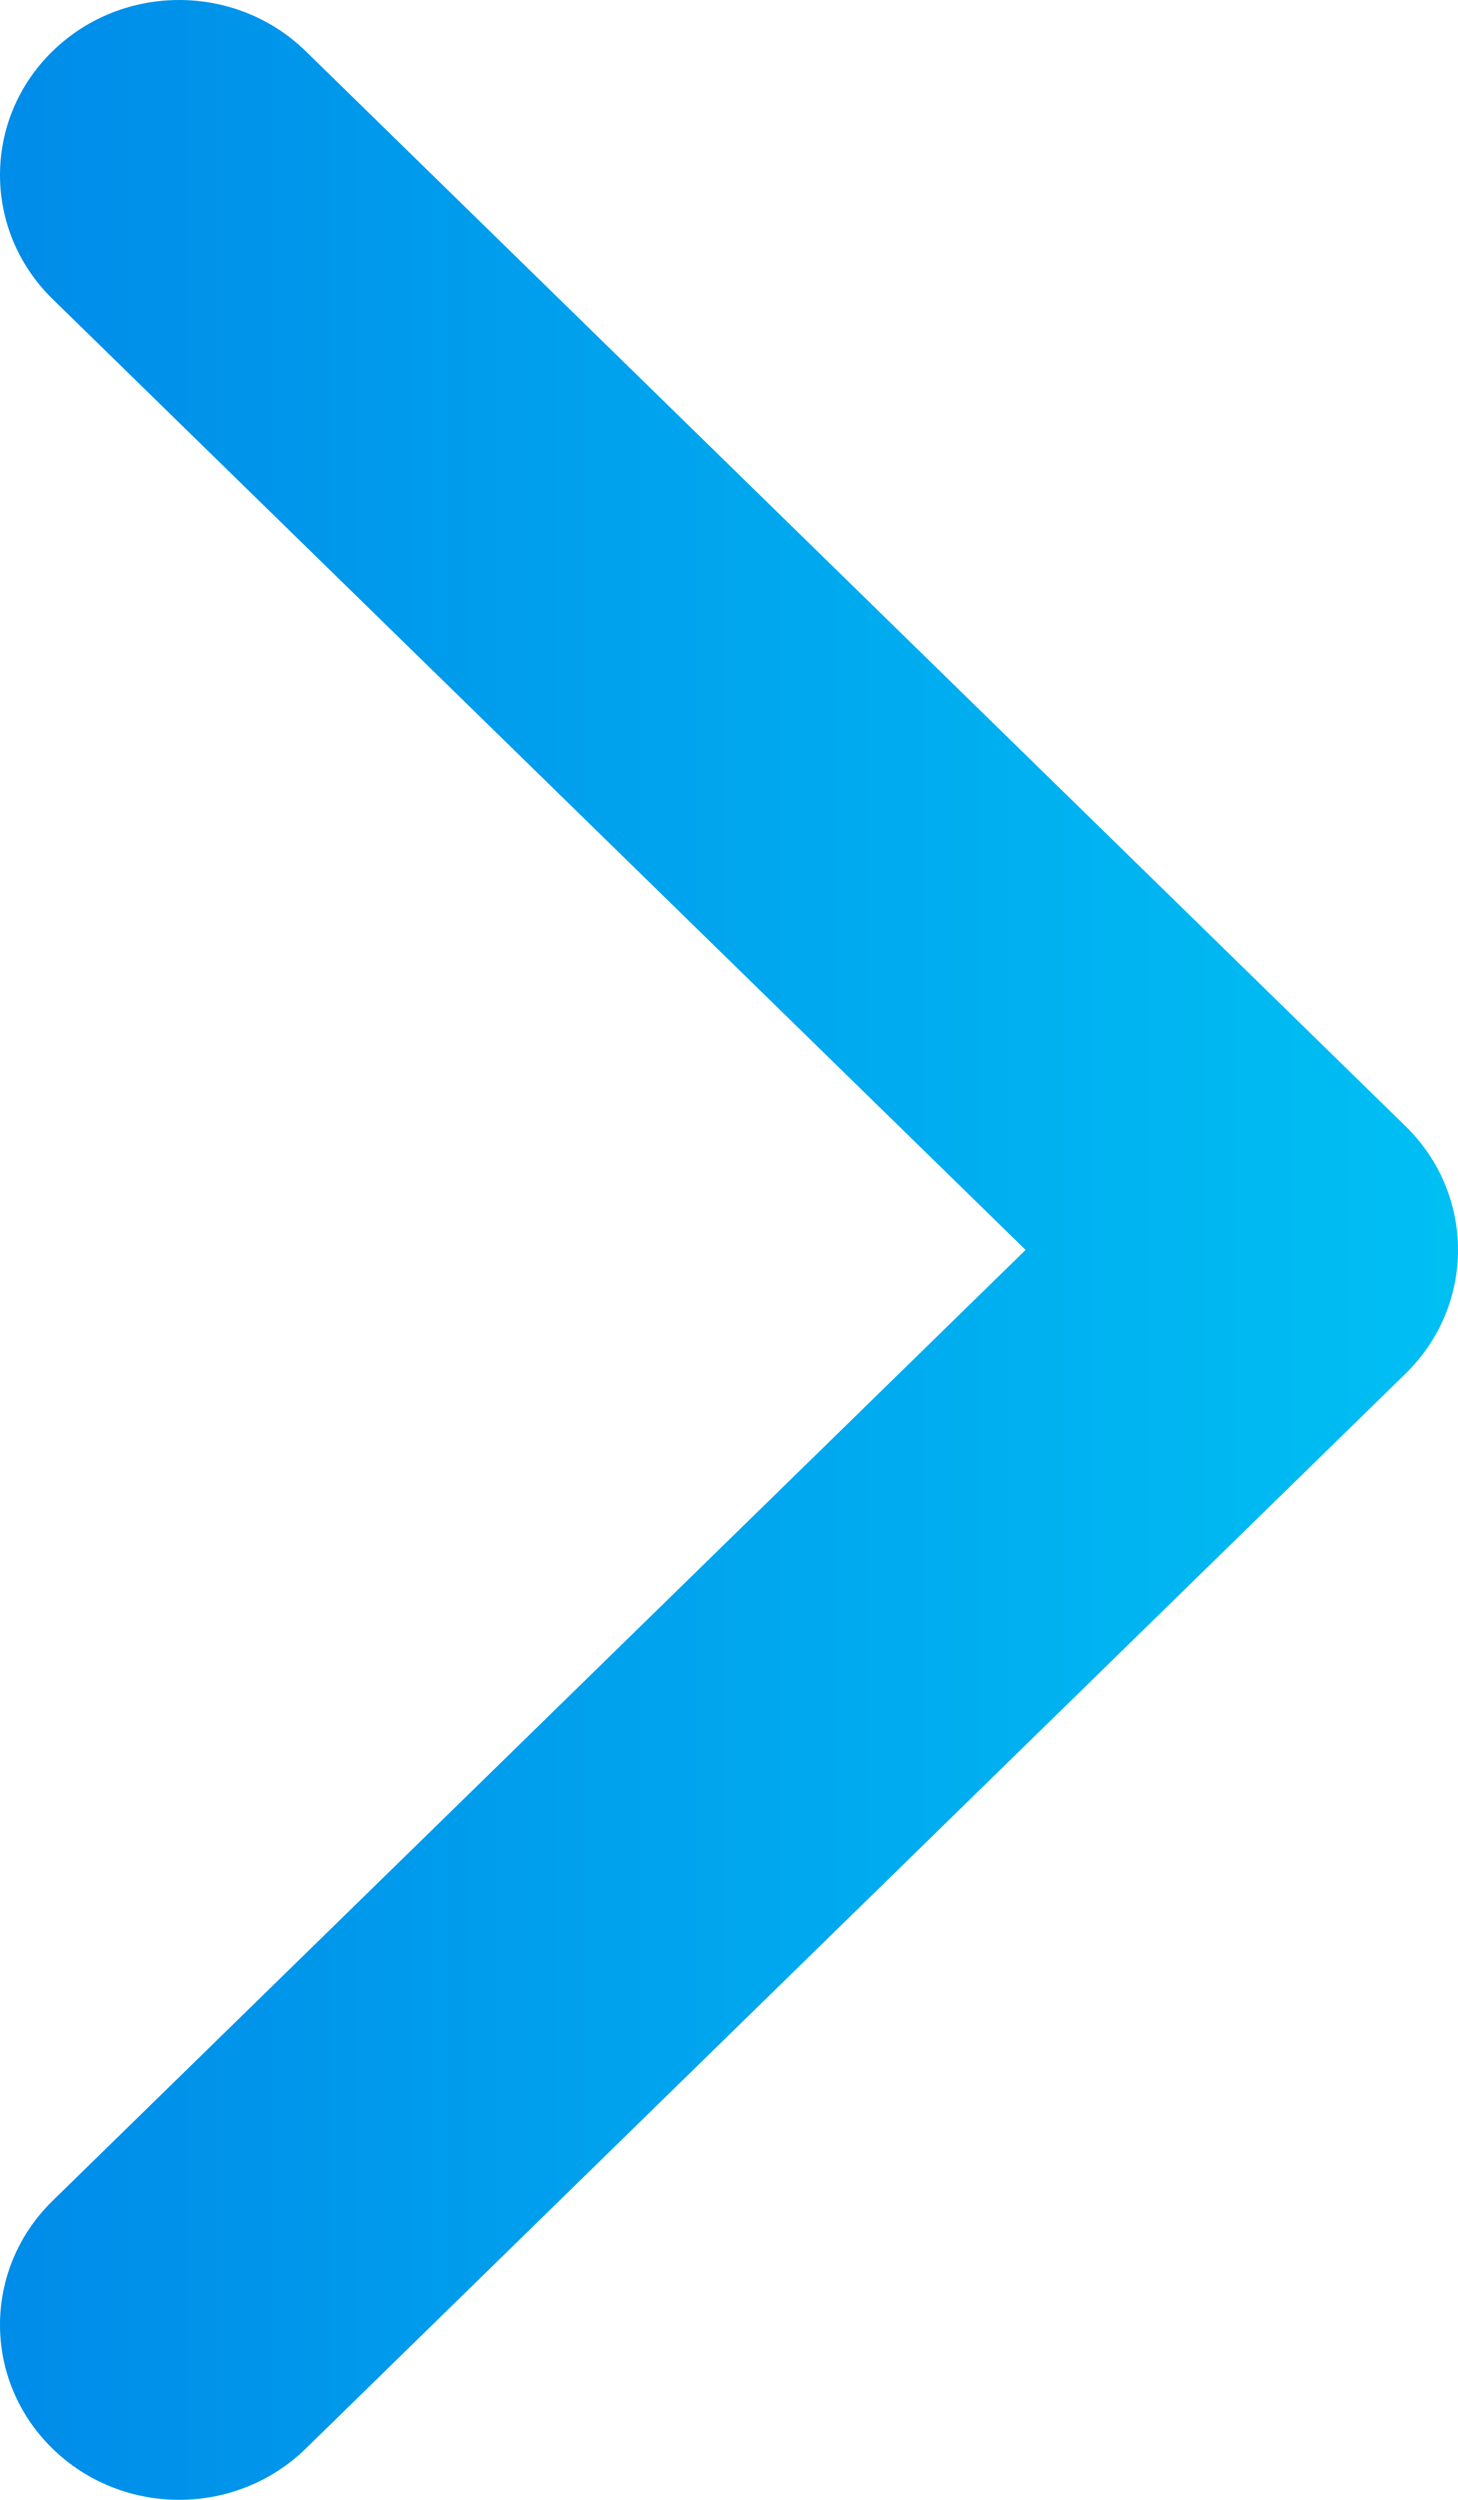 <svg width="7" height="12" viewBox="0 0 7 12" fill="none" xmlns="http://www.w3.org/2000/svg">
<path d="M7 6C7 6.215 6.916 6.43 6.748 6.594L1.468 11.754C1.132 12.082 0.588 12.082 0.252 11.754C-0.084 11.426 -0.084 10.894 0.252 10.565L4.924 6L0.252 1.435C-0.084 1.106 -0.084 0.574 0.252 0.246C0.588 -0.082 1.132 -0.082 1.468 0.246L6.748 5.406C6.916 5.57 7 5.785 7 6Z" fill="url(#paint0_linear_46_35)"/>
<defs>
<linearGradient id="paint0_linear_46_35" x1="0" y1="6" x2="7.5" y2="6" gradientUnits="userSpaceOnUse">
<stop stop-color="#008CE9"/>
<stop offset="1" stop-color="#00C3F4"/>
</linearGradient>
</defs>
</svg>
